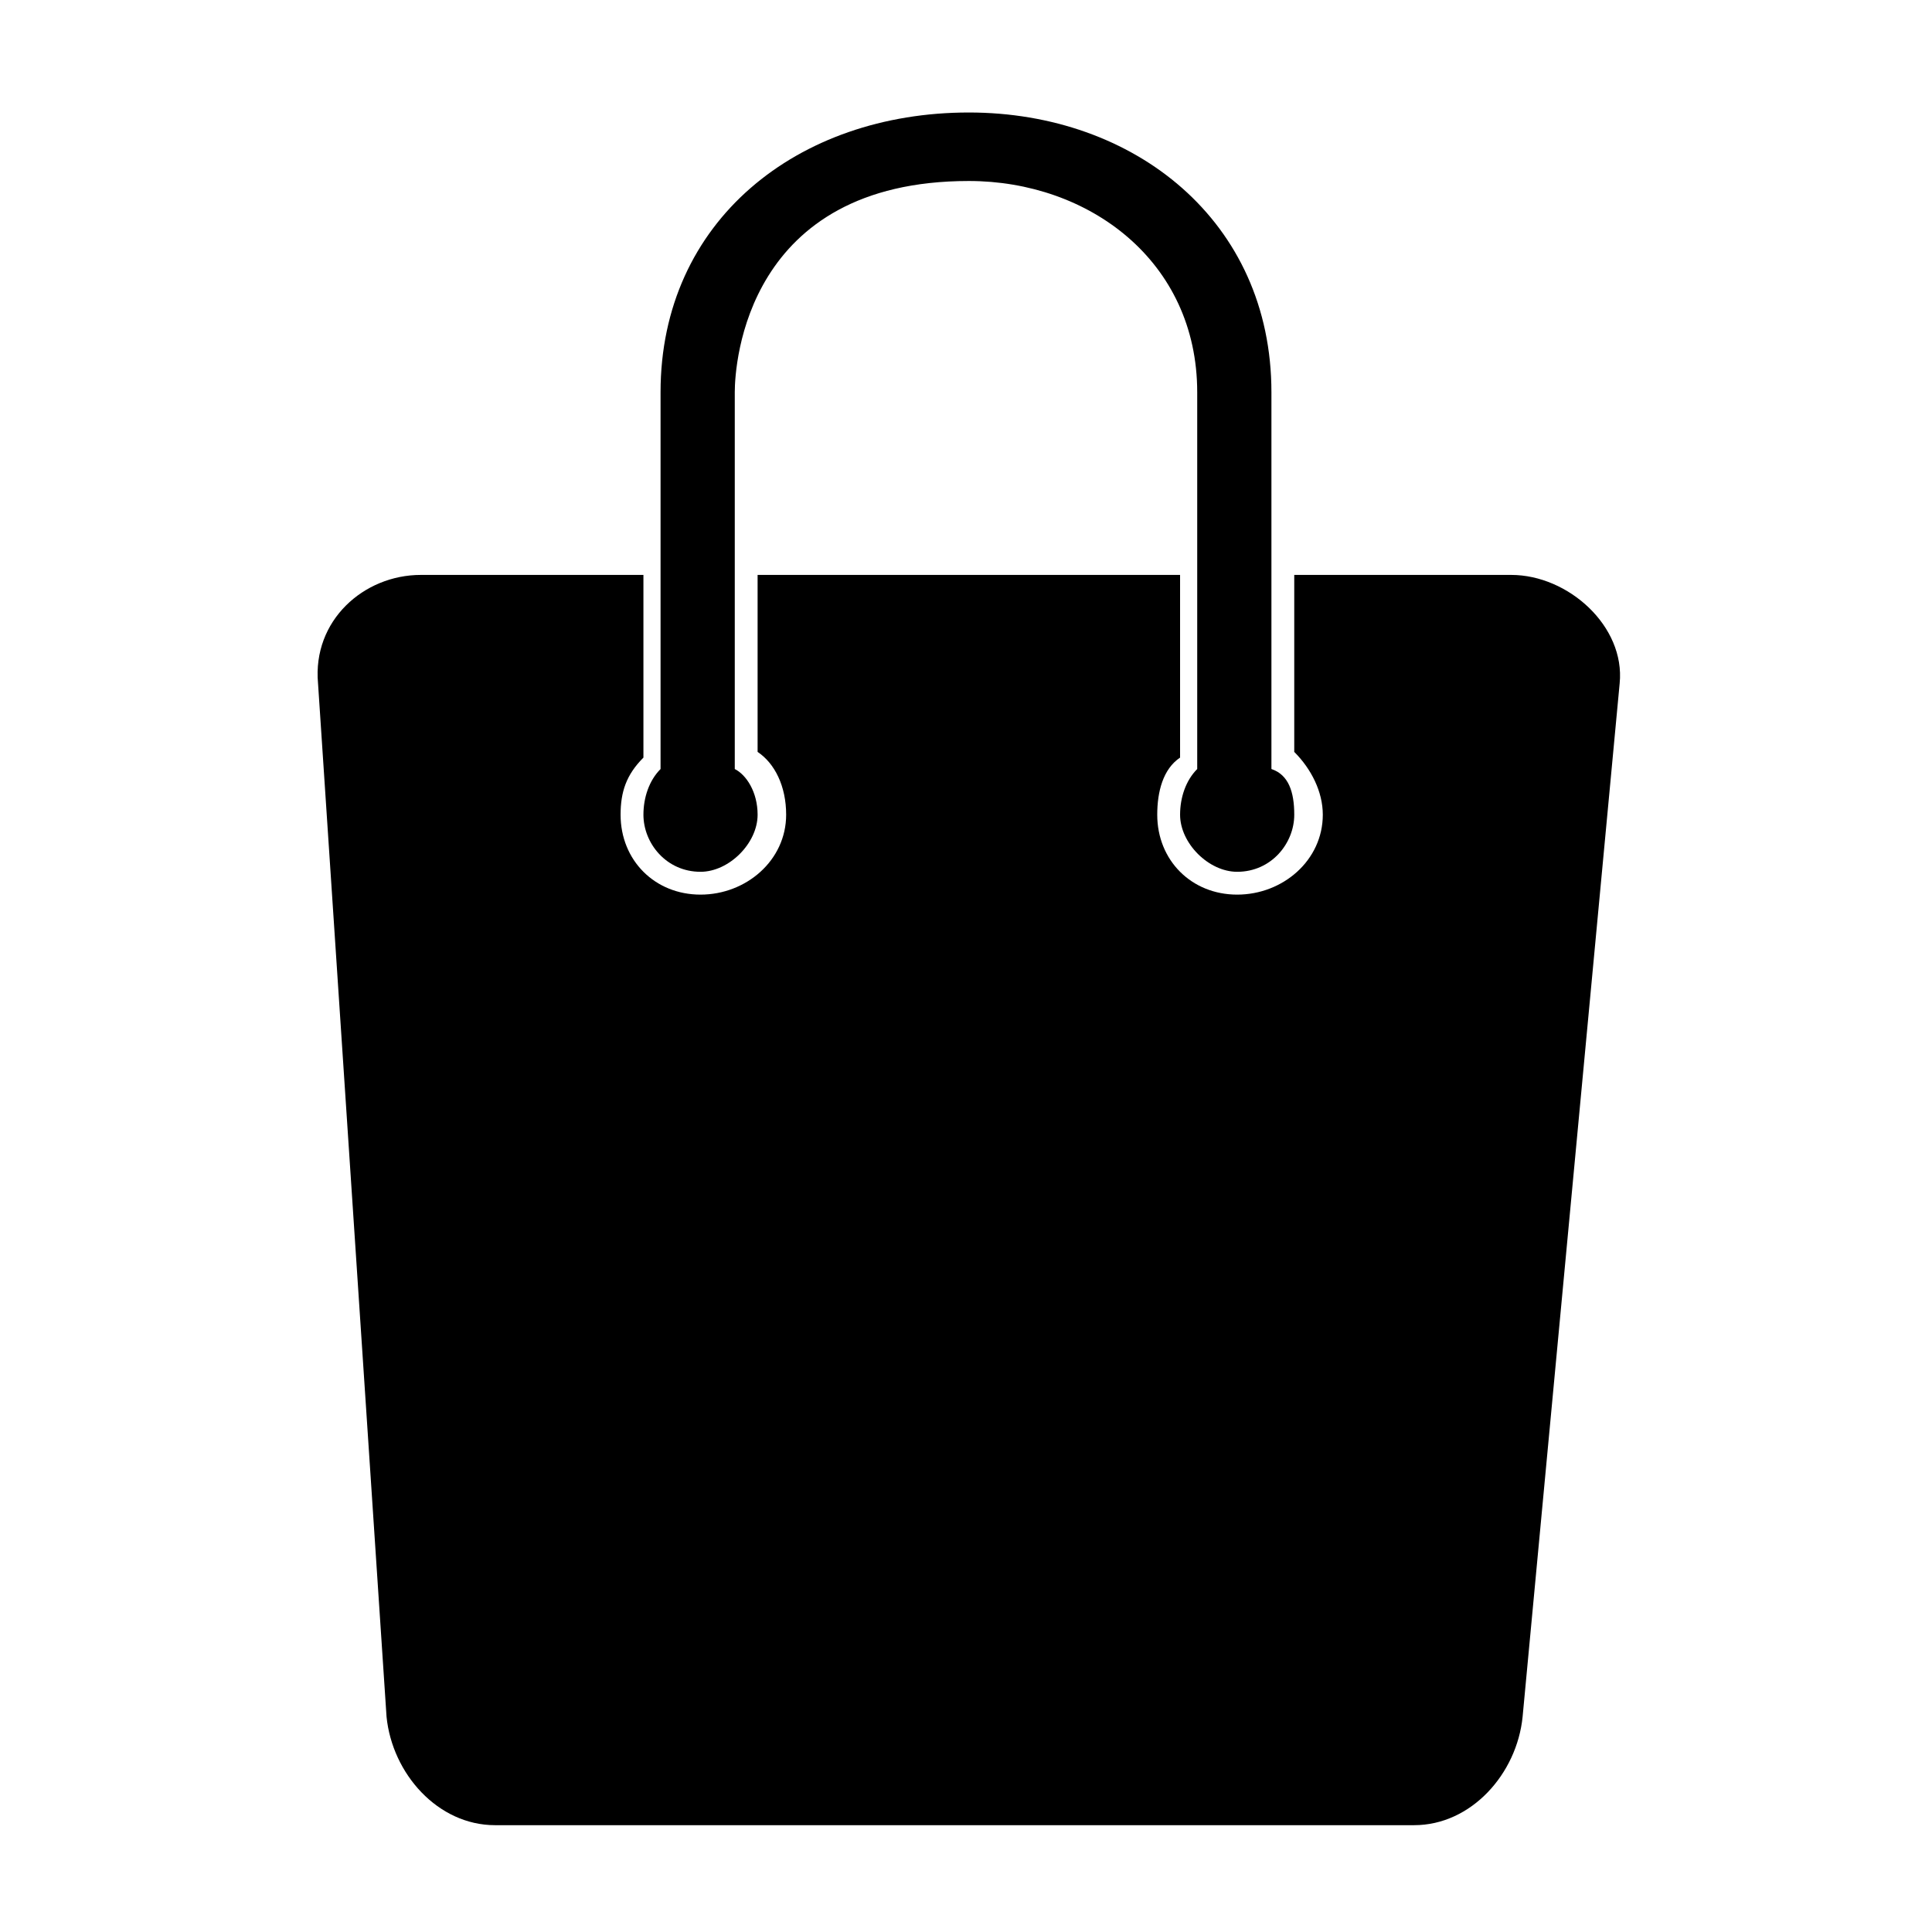 <?xml version="1.0" encoding="UTF-8"?>
<!-- The Best Svg Icon site in the world: iconSvg.co, Visit us! https://iconsvg.co -->
<svg fill="#000000" width="800px" height="800px" version="1.1" viewBox="144 144 512 512" xmlns="http://www.w3.org/2000/svg">
 <path d="m255.51 296.36h59.004v48.414c-4.539 4.539-6.051 9.078-6.051 15.129 0 12.105 9.078 21.18 21.18 21.18 12.105 0 22.695-9.078 22.695-21.18 0-7.566-3.027-13.617-7.566-16.641v-46.902h111.96v48.414c-4.539 3.027-6.051 9.078-6.051 15.129 0 12.105 9.078 21.18 21.18 21.18 12.105 0 22.695-9.078 22.695-21.18 0-6.051-3.027-12.105-7.566-16.641v-46.902h57.492c15.129 0 30.258 13.617 28.746 28.746l-25.719 273.84c-1.512 15.129-13.617 28.746-28.746 28.746h-243.58c-15.129 0-27.234-13.617-28.746-28.746l-18.156-273.84c-1.512-16.641 12.105-28.746 27.234-28.746zm63.543 51.441v-99.855c0-45.387 36.312-74.133 81.699-74.133 43.875 0 80.188 28.746 80.188 74.133v99.855c4.539 1.512 6.051 6.051 6.051 12.105 0 7.566-6.051 15.129-15.129 15.129-7.566 0-15.129-7.566-15.129-15.129 0-4.539 1.512-9.078 4.539-12.105v-99.855c0-34.797-28.746-55.98-60.52-55.98-59.004 0-62.031 48.414-62.031 55.98v99.855c3.027 1.512 6.051 6.051 6.051 12.105 0 7.566-7.566 15.129-15.129 15.129-9.078 0-15.129-7.566-15.129-15.129 0-4.539 1.512-9.078 4.539-12.105z" fill-rule="evenodd"/>
</svg>